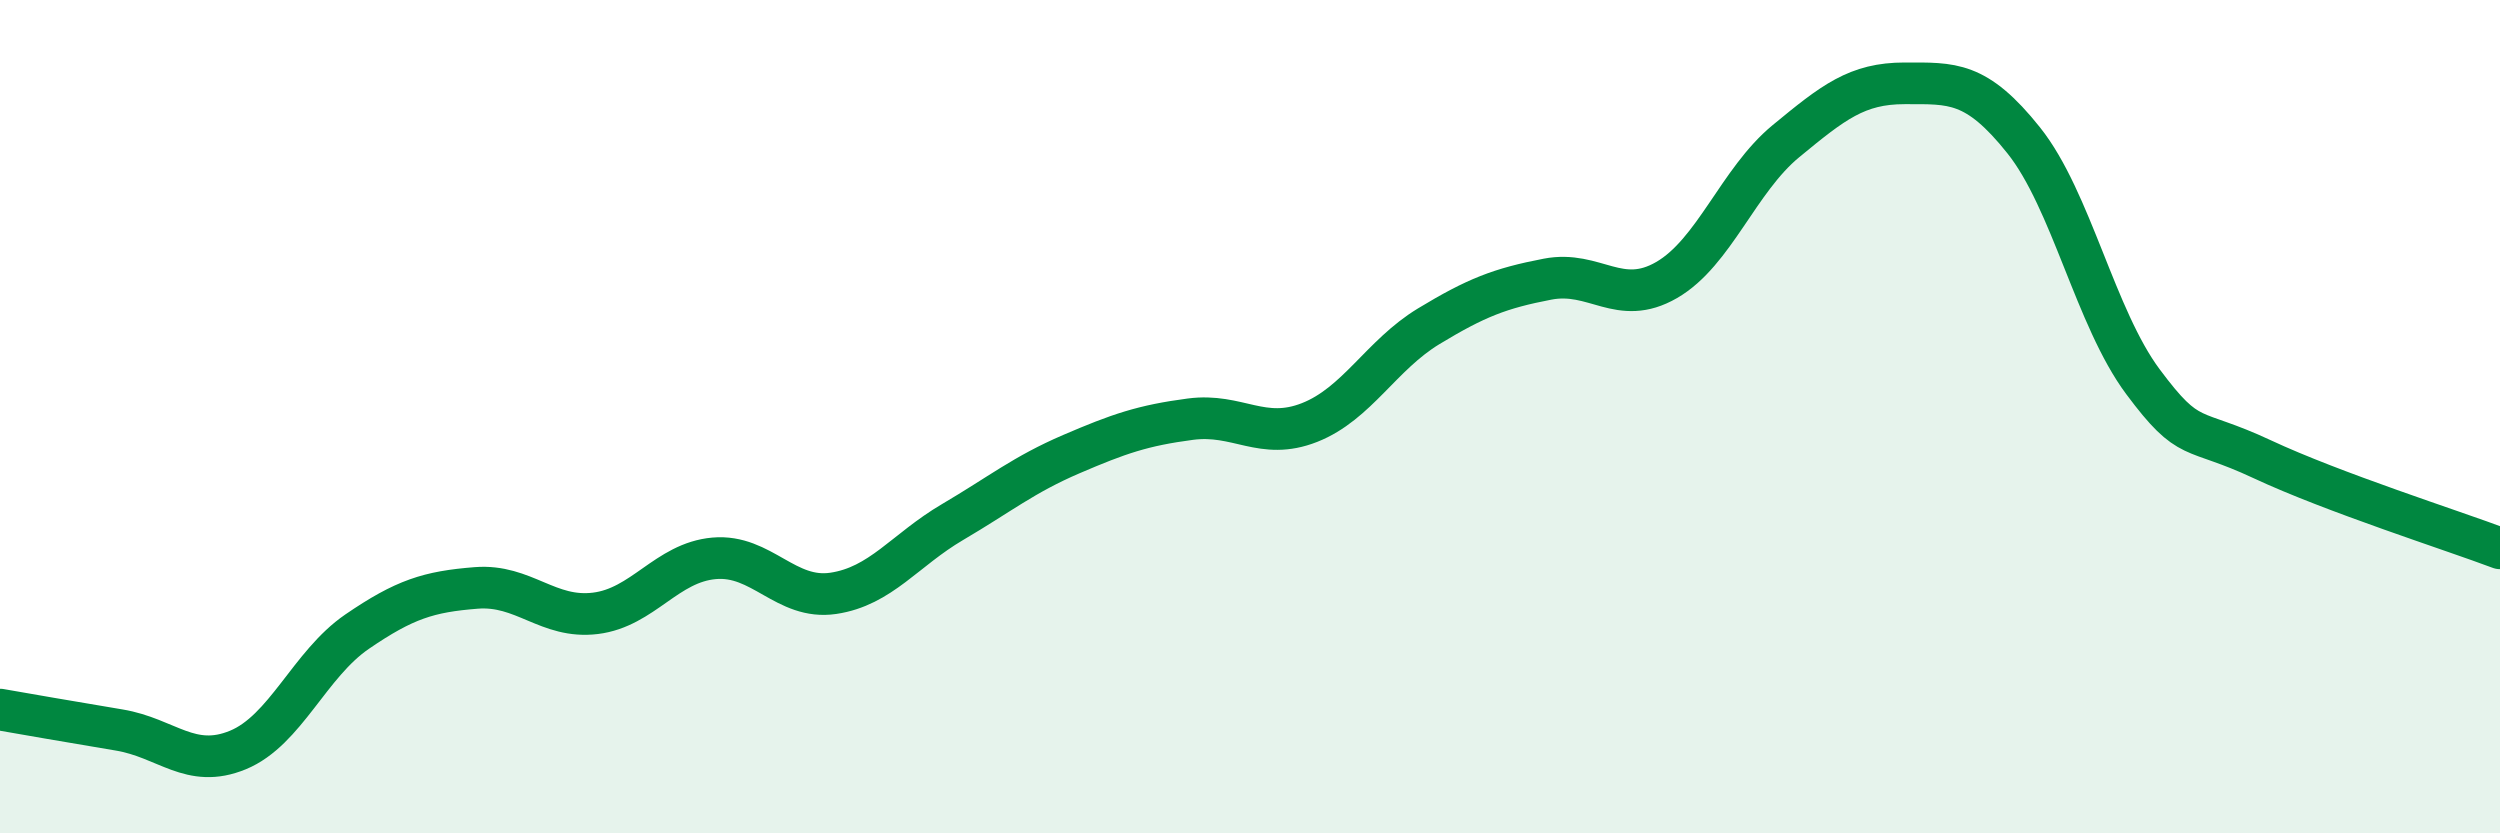 
    <svg width="60" height="20" viewBox="0 0 60 20" xmlns="http://www.w3.org/2000/svg">
      <path
        d="M 0,17.03 C 0.57,17.13 1.72,17.33 2.86,17.52 C 4,17.71 4.57,18.47 5.71,18 C 6.85,17.53 7.43,15.94 8.57,15.16 C 9.71,14.38 10.29,14.2 11.43,14.11 C 12.57,14.02 13.15,14.86 14.29,14.72 C 15.43,14.58 16,13.5 17.14,13.4 C 18.28,13.3 18.86,14.41 20,14.24 C 21.14,14.07 21.72,13.2 22.86,12.53 C 24,11.86 24.57,11.39 25.71,10.9 C 26.85,10.41 27.43,10.21 28.57,10.06 C 29.71,9.91 30.29,10.59 31.43,10.14 C 32.57,9.69 33.15,8.52 34.29,7.83 C 35.43,7.14 36,6.92 37.14,6.7 C 38.28,6.48 38.86,7.38 40,6.72 C 41.14,6.06 41.72,4.33 42.86,3.39 C 44,2.45 44.57,2 45.71,2 C 46.85,2 47.43,1.94 48.57,3.37 C 49.71,4.8 50.29,7.63 51.43,9.16 C 52.57,10.69 52.58,10.22 54.29,11.02 C 56,11.82 58.86,12.73 60,13.16L60 20L0 20Z"
        fill="#008740"
        opacity="0.1"
        stroke-linecap="round"
        stroke-linejoin="round"
      />
      <path
        d="M 0,17.03 C 0.57,17.13 1.72,17.33 2.86,17.52 C 4,17.71 4.57,18.47 5.71,18 C 6.85,17.53 7.43,15.94 8.57,15.16 C 9.71,14.38 10.29,14.2 11.43,14.11 C 12.57,14.02 13.15,14.86 14.29,14.72 C 15.43,14.58 16,13.5 17.14,13.4 C 18.28,13.3 18.86,14.41 20,14.24 C 21.14,14.07 21.72,13.2 22.86,12.53 C 24,11.86 24.57,11.39 25.71,10.9 C 26.85,10.41 27.43,10.21 28.57,10.06 C 29.71,9.91 30.29,10.59 31.43,10.14 C 32.57,9.69 33.15,8.52 34.29,7.83 C 35.43,7.14 36,6.92 37.14,6.7 C 38.28,6.48 38.86,7.38 40,6.72 C 41.14,6.06 41.72,4.33 42.86,3.39 C 44,2.45 44.57,2 45.71,2 C 46.85,2 47.43,1.94 48.57,3.37 C 49.71,4.8 50.29,7.63 51.43,9.16 C 52.57,10.69 52.58,10.22 54.29,11.02 C 56,11.82 58.86,12.73 60,13.16"
        stroke="#008740"
        stroke-width="1"
        fill="none"
        stroke-linecap="round"
        stroke-linejoin="round"
      />
    </svg>
  